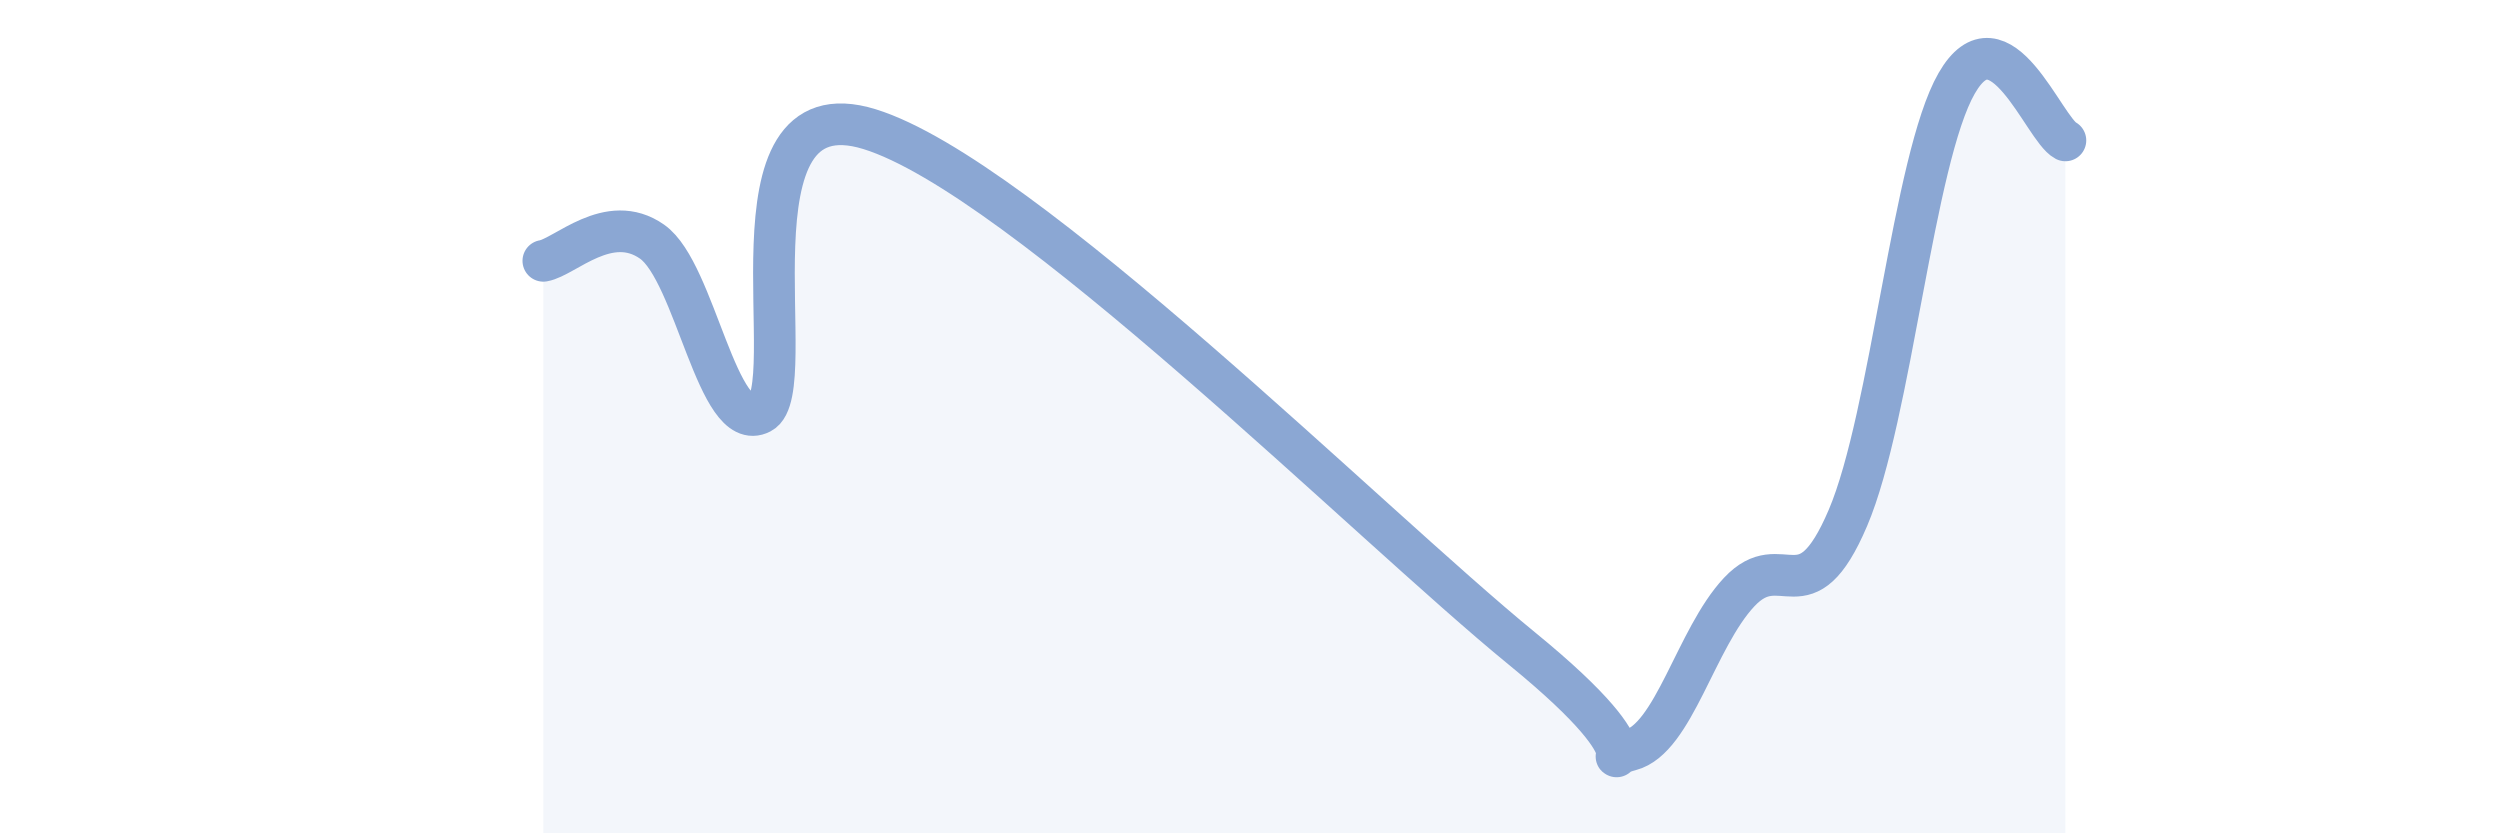 
    <svg width="60" height="20" viewBox="0 0 60 20" xmlns="http://www.w3.org/2000/svg">
      <path
        d="M 13.04,6.26 C 13.56,6.17 14.61,5.07 15.65,5.8 C 16.69,6.53 17.22,10.45 18.26,9.91 C 19.3,9.37 17.22,1.97 20.87,3.1 C 24.52,4.23 32.87,12.58 36.52,15.56 C 40.17,18.54 38.09,18.27 39.13,18 C 40.17,17.73 40.7,15.32 41.74,14.21 C 42.78,13.1 43.31,14.87 44.35,12.43 C 45.39,9.99 45.92,3.81 46.96,2 C 48,0.19 49.05,3.1 49.57,3.37L49.57 20L13.04 20Z"
        fill="#8ba7d3"
        opacity="0.1"
        stroke-linecap="round"
        stroke-linejoin="round"
      />
      <path
        d="M 13.04,6.26 C 13.56,6.17 14.61,5.07 15.65,5.8 C 16.69,6.53 17.22,10.45 18.26,9.91 C 19.3,9.37 17.22,1.97 20.87,3.1 C 24.52,4.23 32.87,12.58 36.52,15.56 C 40.17,18.54 38.09,18.27 39.13,18 C 40.17,17.73 40.7,15.32 41.74,14.21 C 42.78,13.1 43.31,14.87 44.35,12.43 C 45.39,9.99 45.92,3.81 46.96,2 C 48,0.19 49.05,3.1 49.57,3.37"
        stroke="#8ba7d3"
        stroke-width="1"
        fill="none"
        stroke-linecap="round"
        stroke-linejoin="round"
      />
    </svg>
  